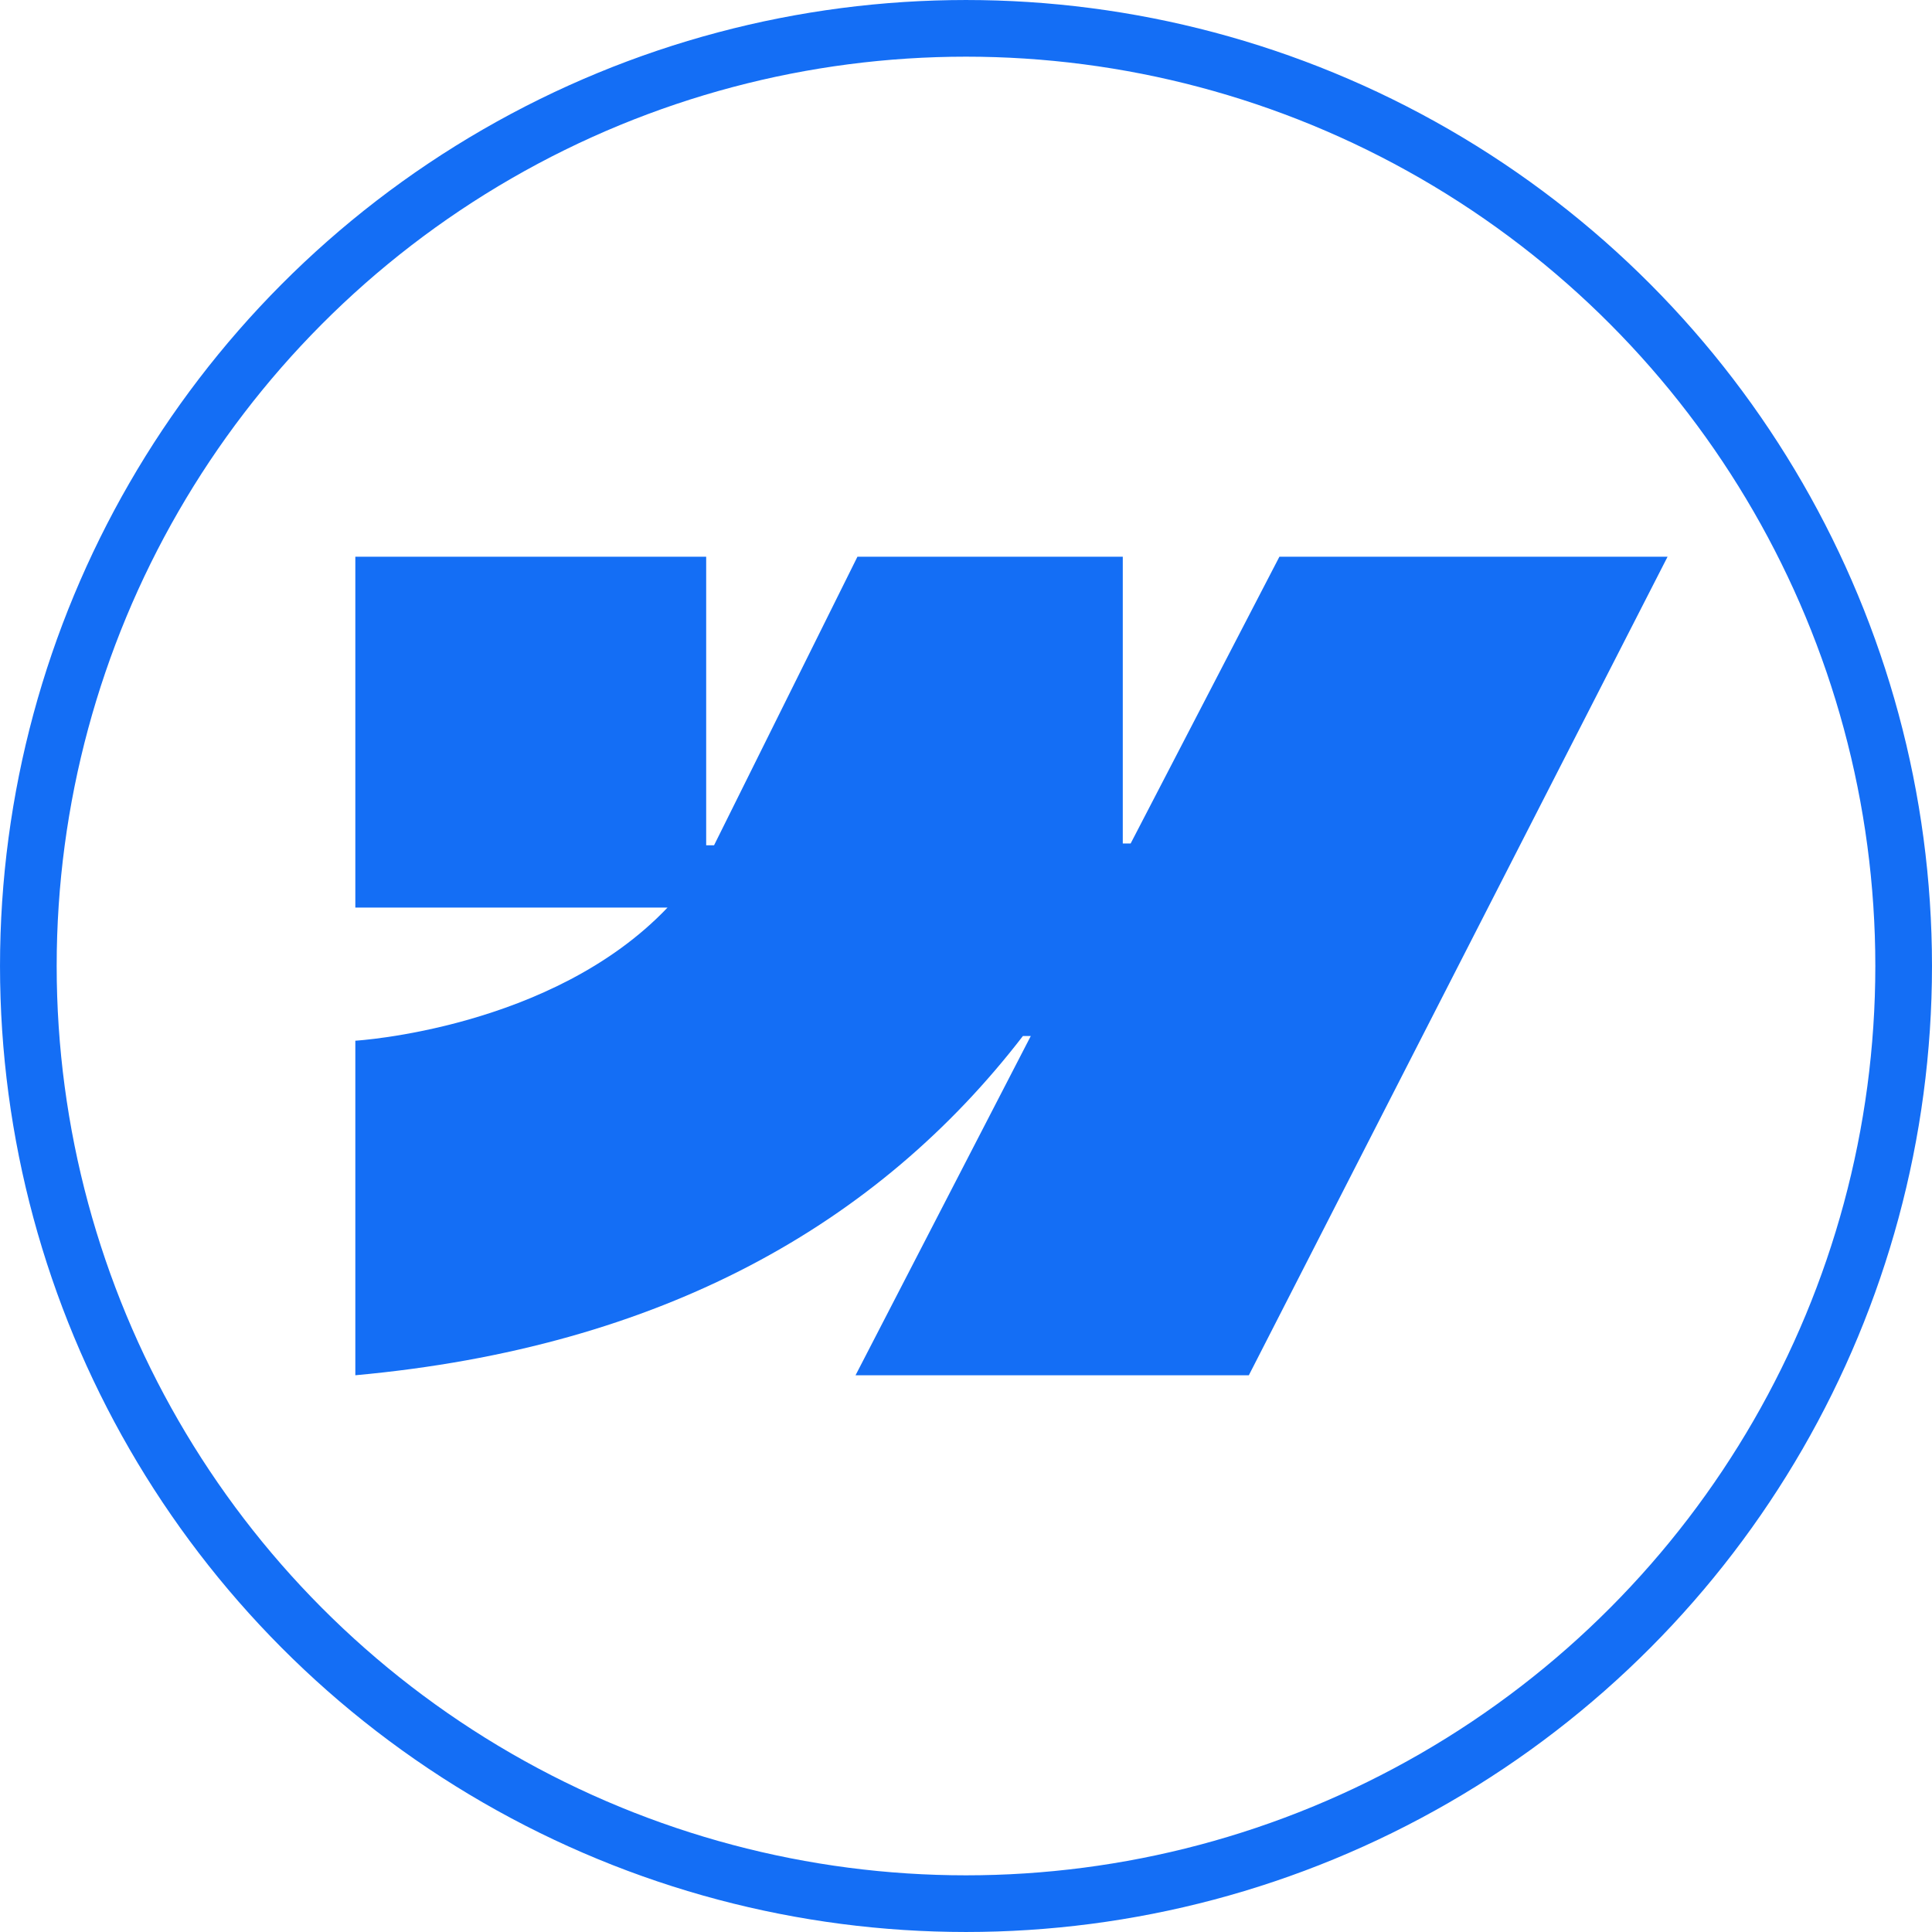 <?xml version="1.0" encoding="UTF-8" standalone="no"?> <svg xmlns="http://www.w3.org/2000/svg" xmlns:svg="http://www.w3.org/2000/svg" width="100" height="100" viewBox="0 0 100 100" fill="none" version="1.1" id="svg8"><defs id="defs8"></defs><path fill-rule="evenodd" clip-rule="evenodd" d="m 86.313,28.816 -21.673,42.367 h -20.357 l 9.07,-17.559 h -0.407 c -7.483,9.713 -18.647,16.108 -34.554,17.559 v -17.316 c 0,0 10.176,-0.601 16.159,-6.891 h -16.159 v -18.16 h 18.16 v 14.937 l 0.408,-0.002 7.421,-14.935 h 13.734 v 14.842 l 0.408,-7e-4 7.699,-14.842 z" fill="#146ef5" id="path1" style="stroke-width:0.235"></path><circle style="fill:none;fill-opacity:0.562;stroke:#146ef5;stroke-width:2.933;stroke-dasharray:none;stroke-dashoffset:0.1;stroke-opacity:1" id="path8" cx="50" cy="50" r="48.533"></circle></svg> 